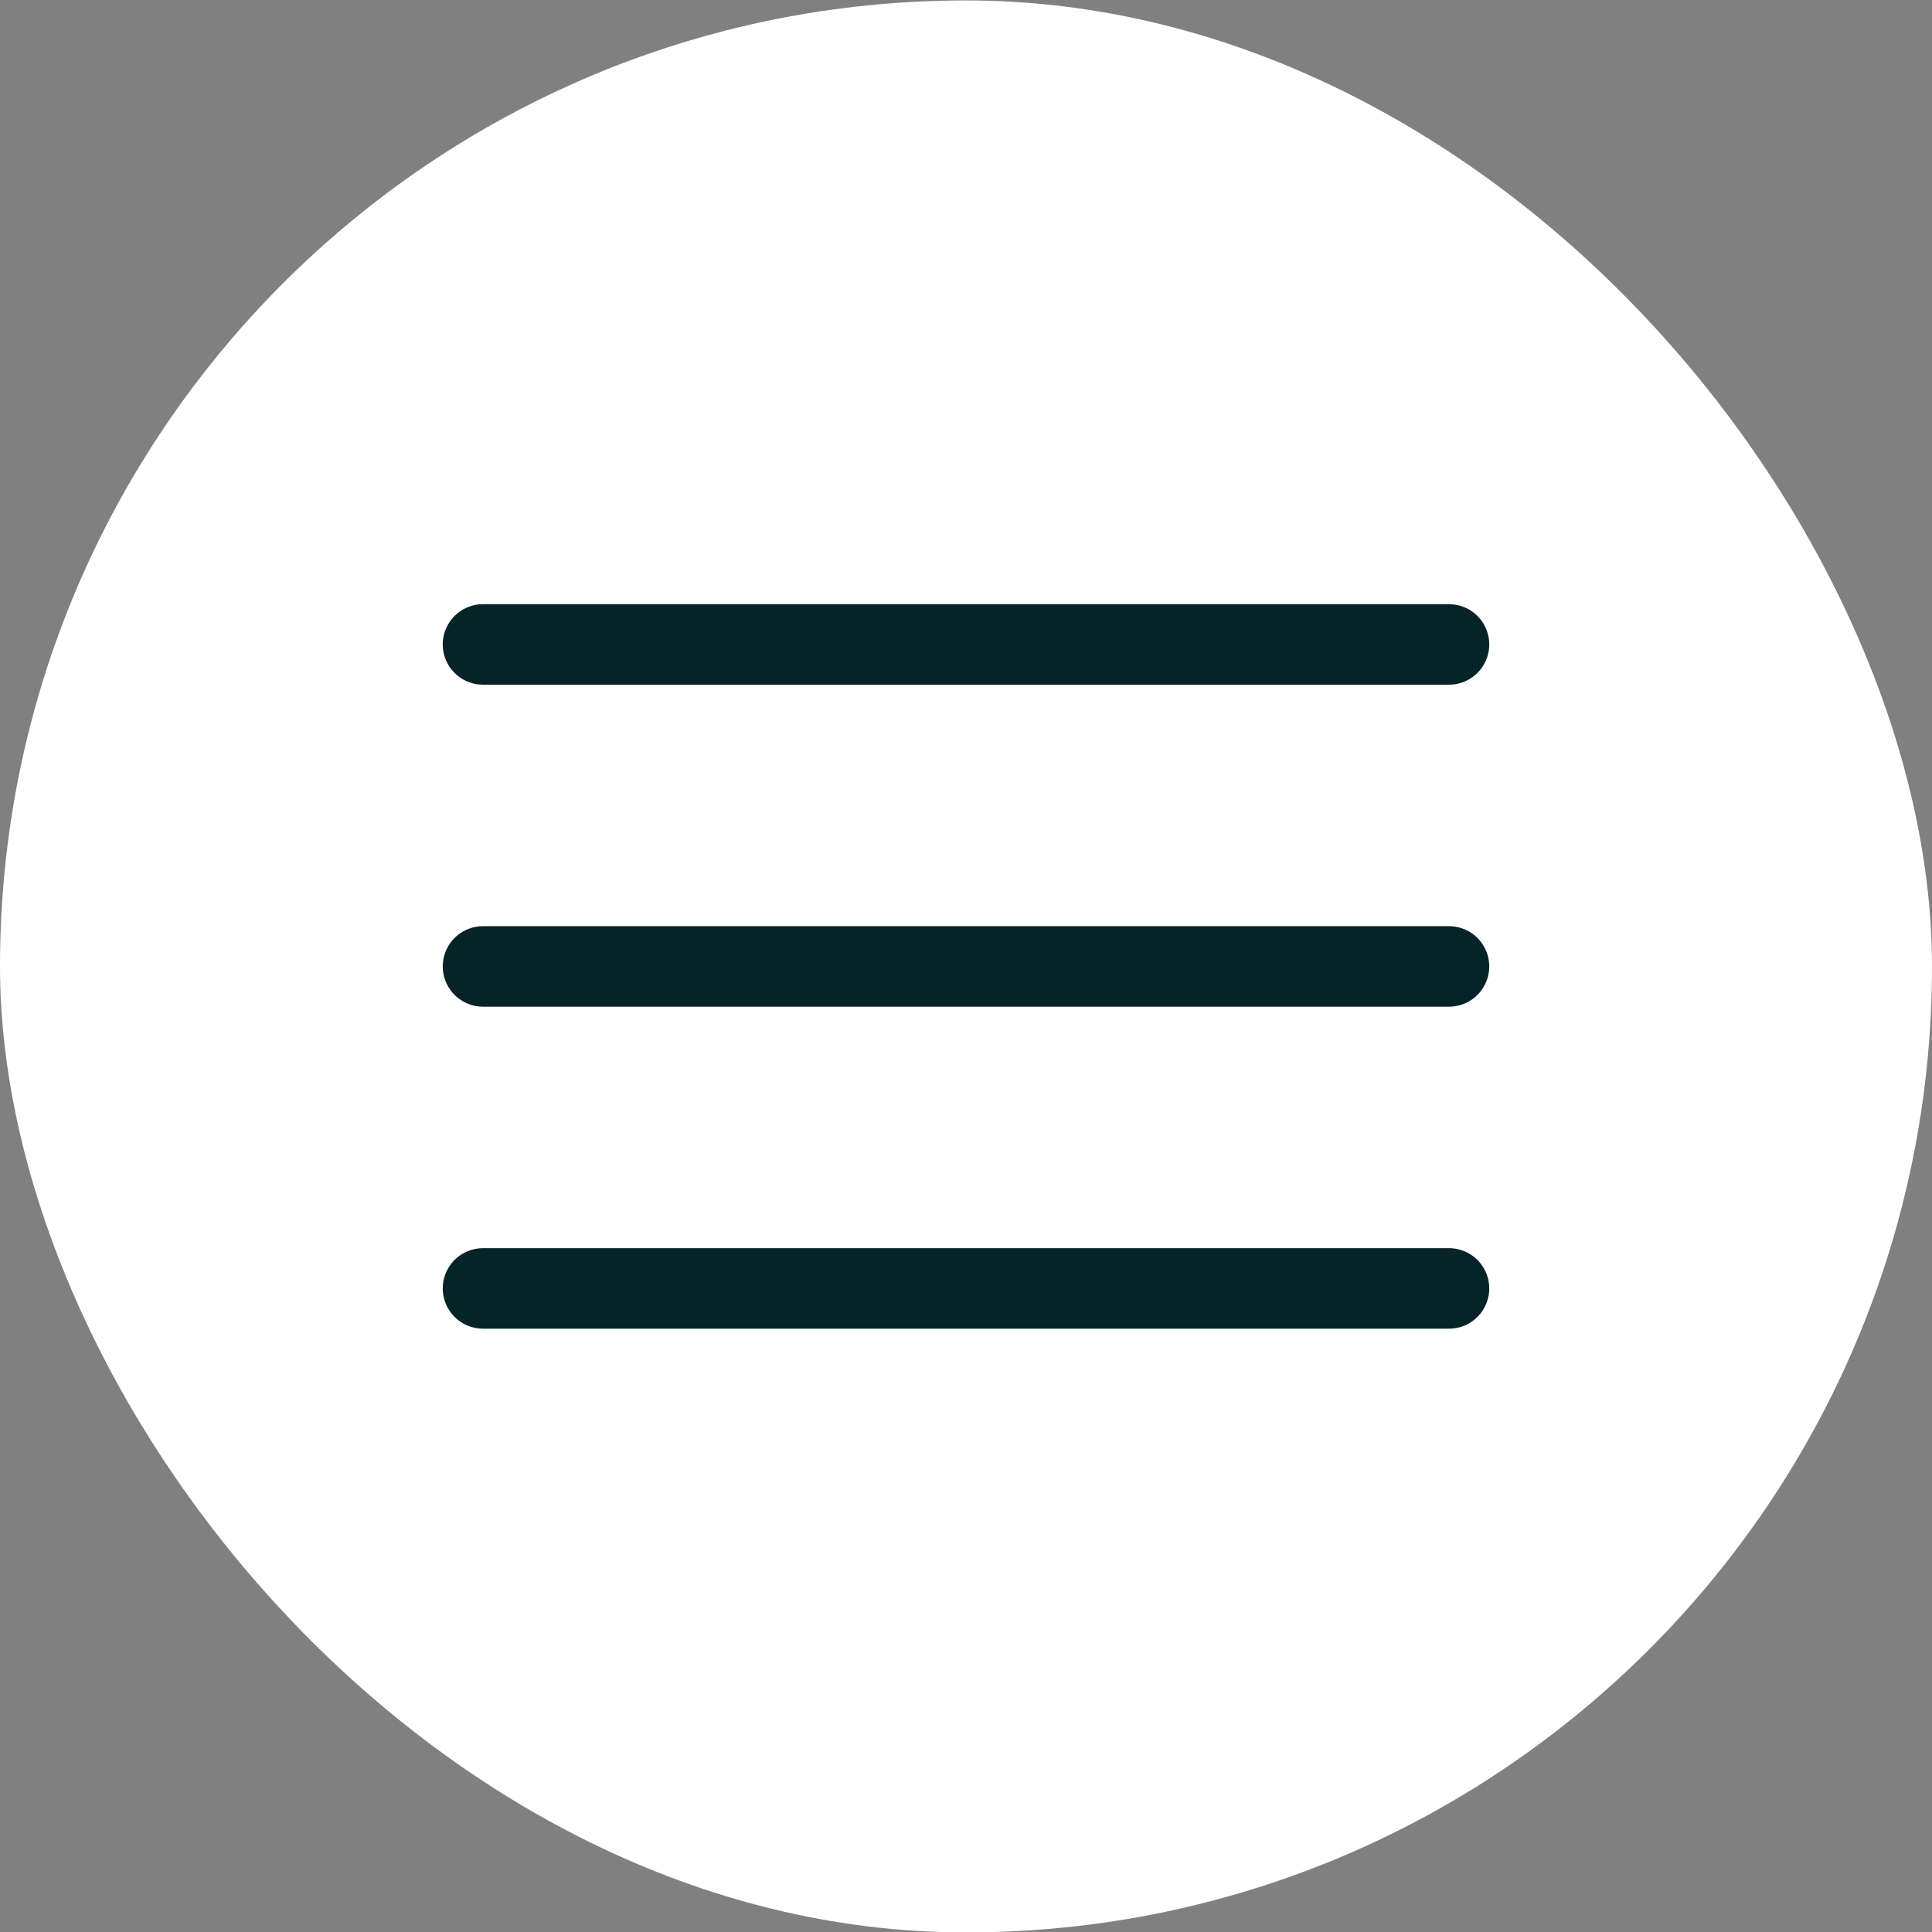 <svg width="36" height="36" viewBox="0 0 36 36" fill="none" xmlns="http://www.w3.org/2000/svg">
<rect x="0" y="0" width="36" height="36" fill="#808080" stroke="none"/>
<rect y="0.008" width="36" height="36" rx="18" fill="white"/>
<path d="M9 18.008H27" stroke="#062328" stroke-width="1.5" stroke-linecap="round" stroke-linejoin="round"/>
<path d="M9 12.008H27" stroke="#062328" stroke-width="1.5" stroke-linecap="round" stroke-linejoin="round"/>
<path d="M9 24.008H27" stroke="#062328" stroke-width="1.5" stroke-linecap="round" stroke-linejoin="round"/>
</svg>
